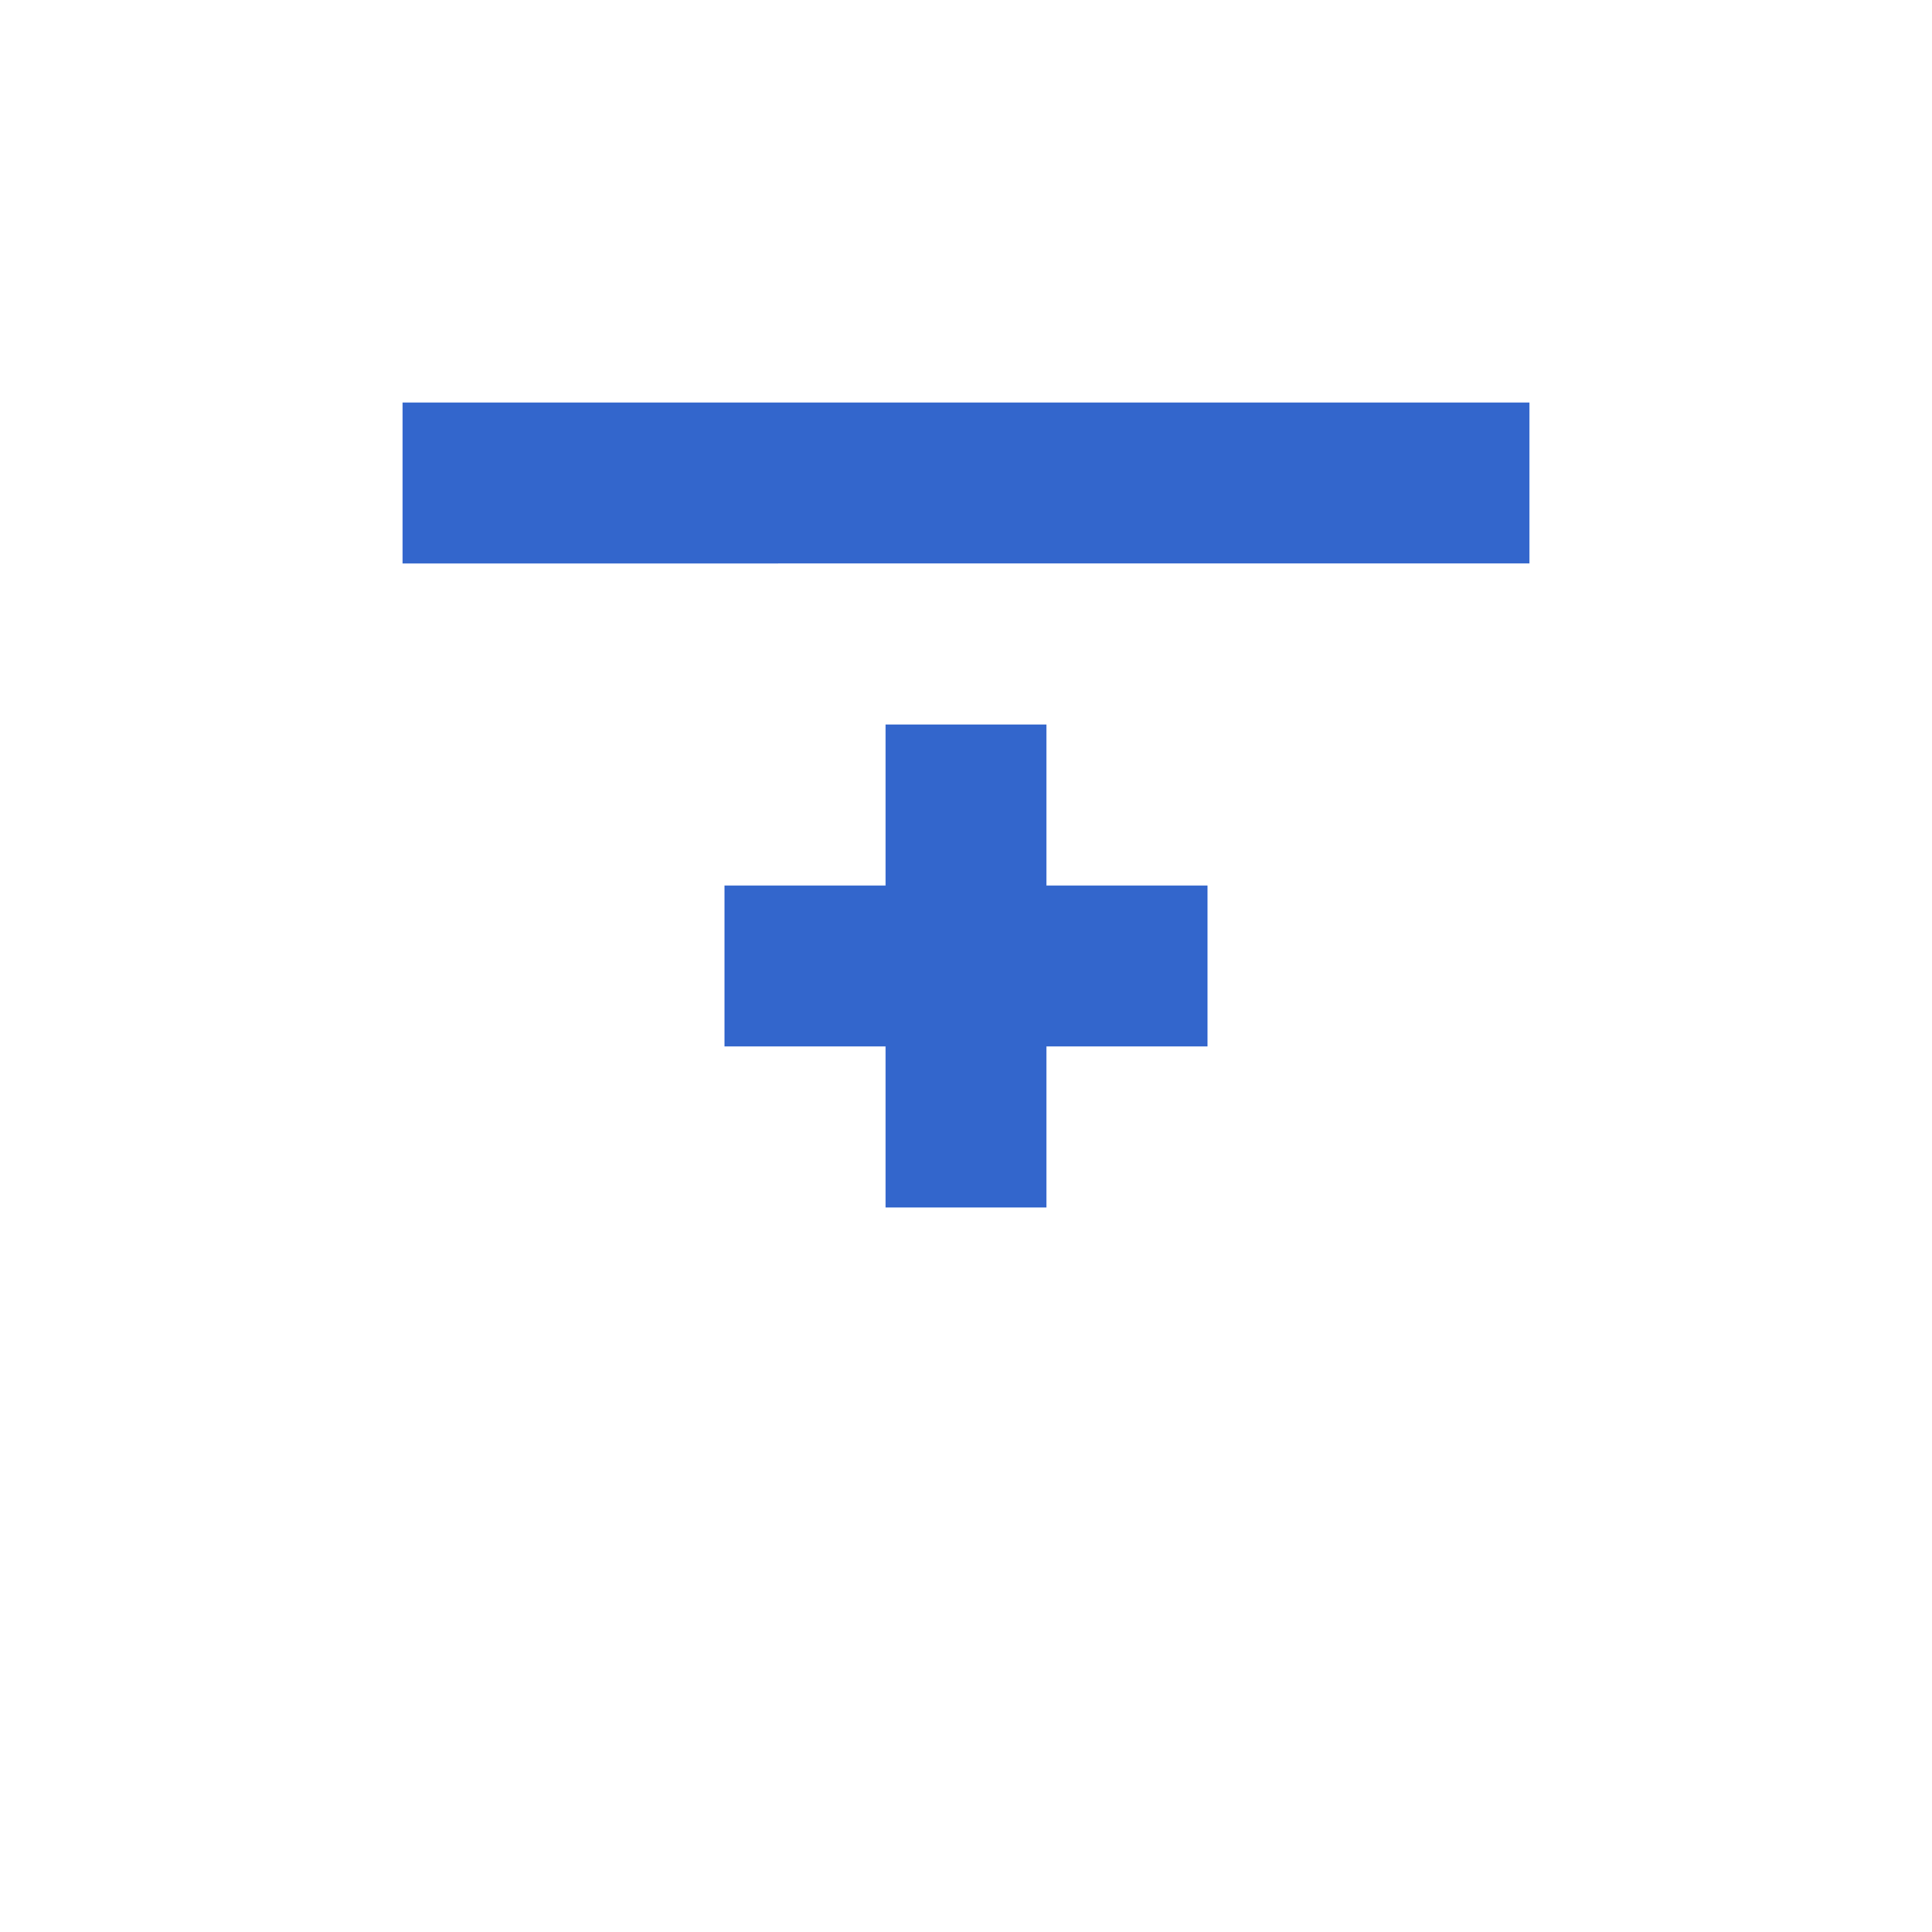 <?xml version="1.0" encoding="UTF-8"?><svg xmlns="http://www.w3.org/2000/svg" width="24" height="24" viewBox="0 0 24 24"><g fill="#36c"><path d="M13 9h-2v2H9v2h2v2h2v-2h2v-2h-2zM5 5h14v2H5z"/></g></svg>